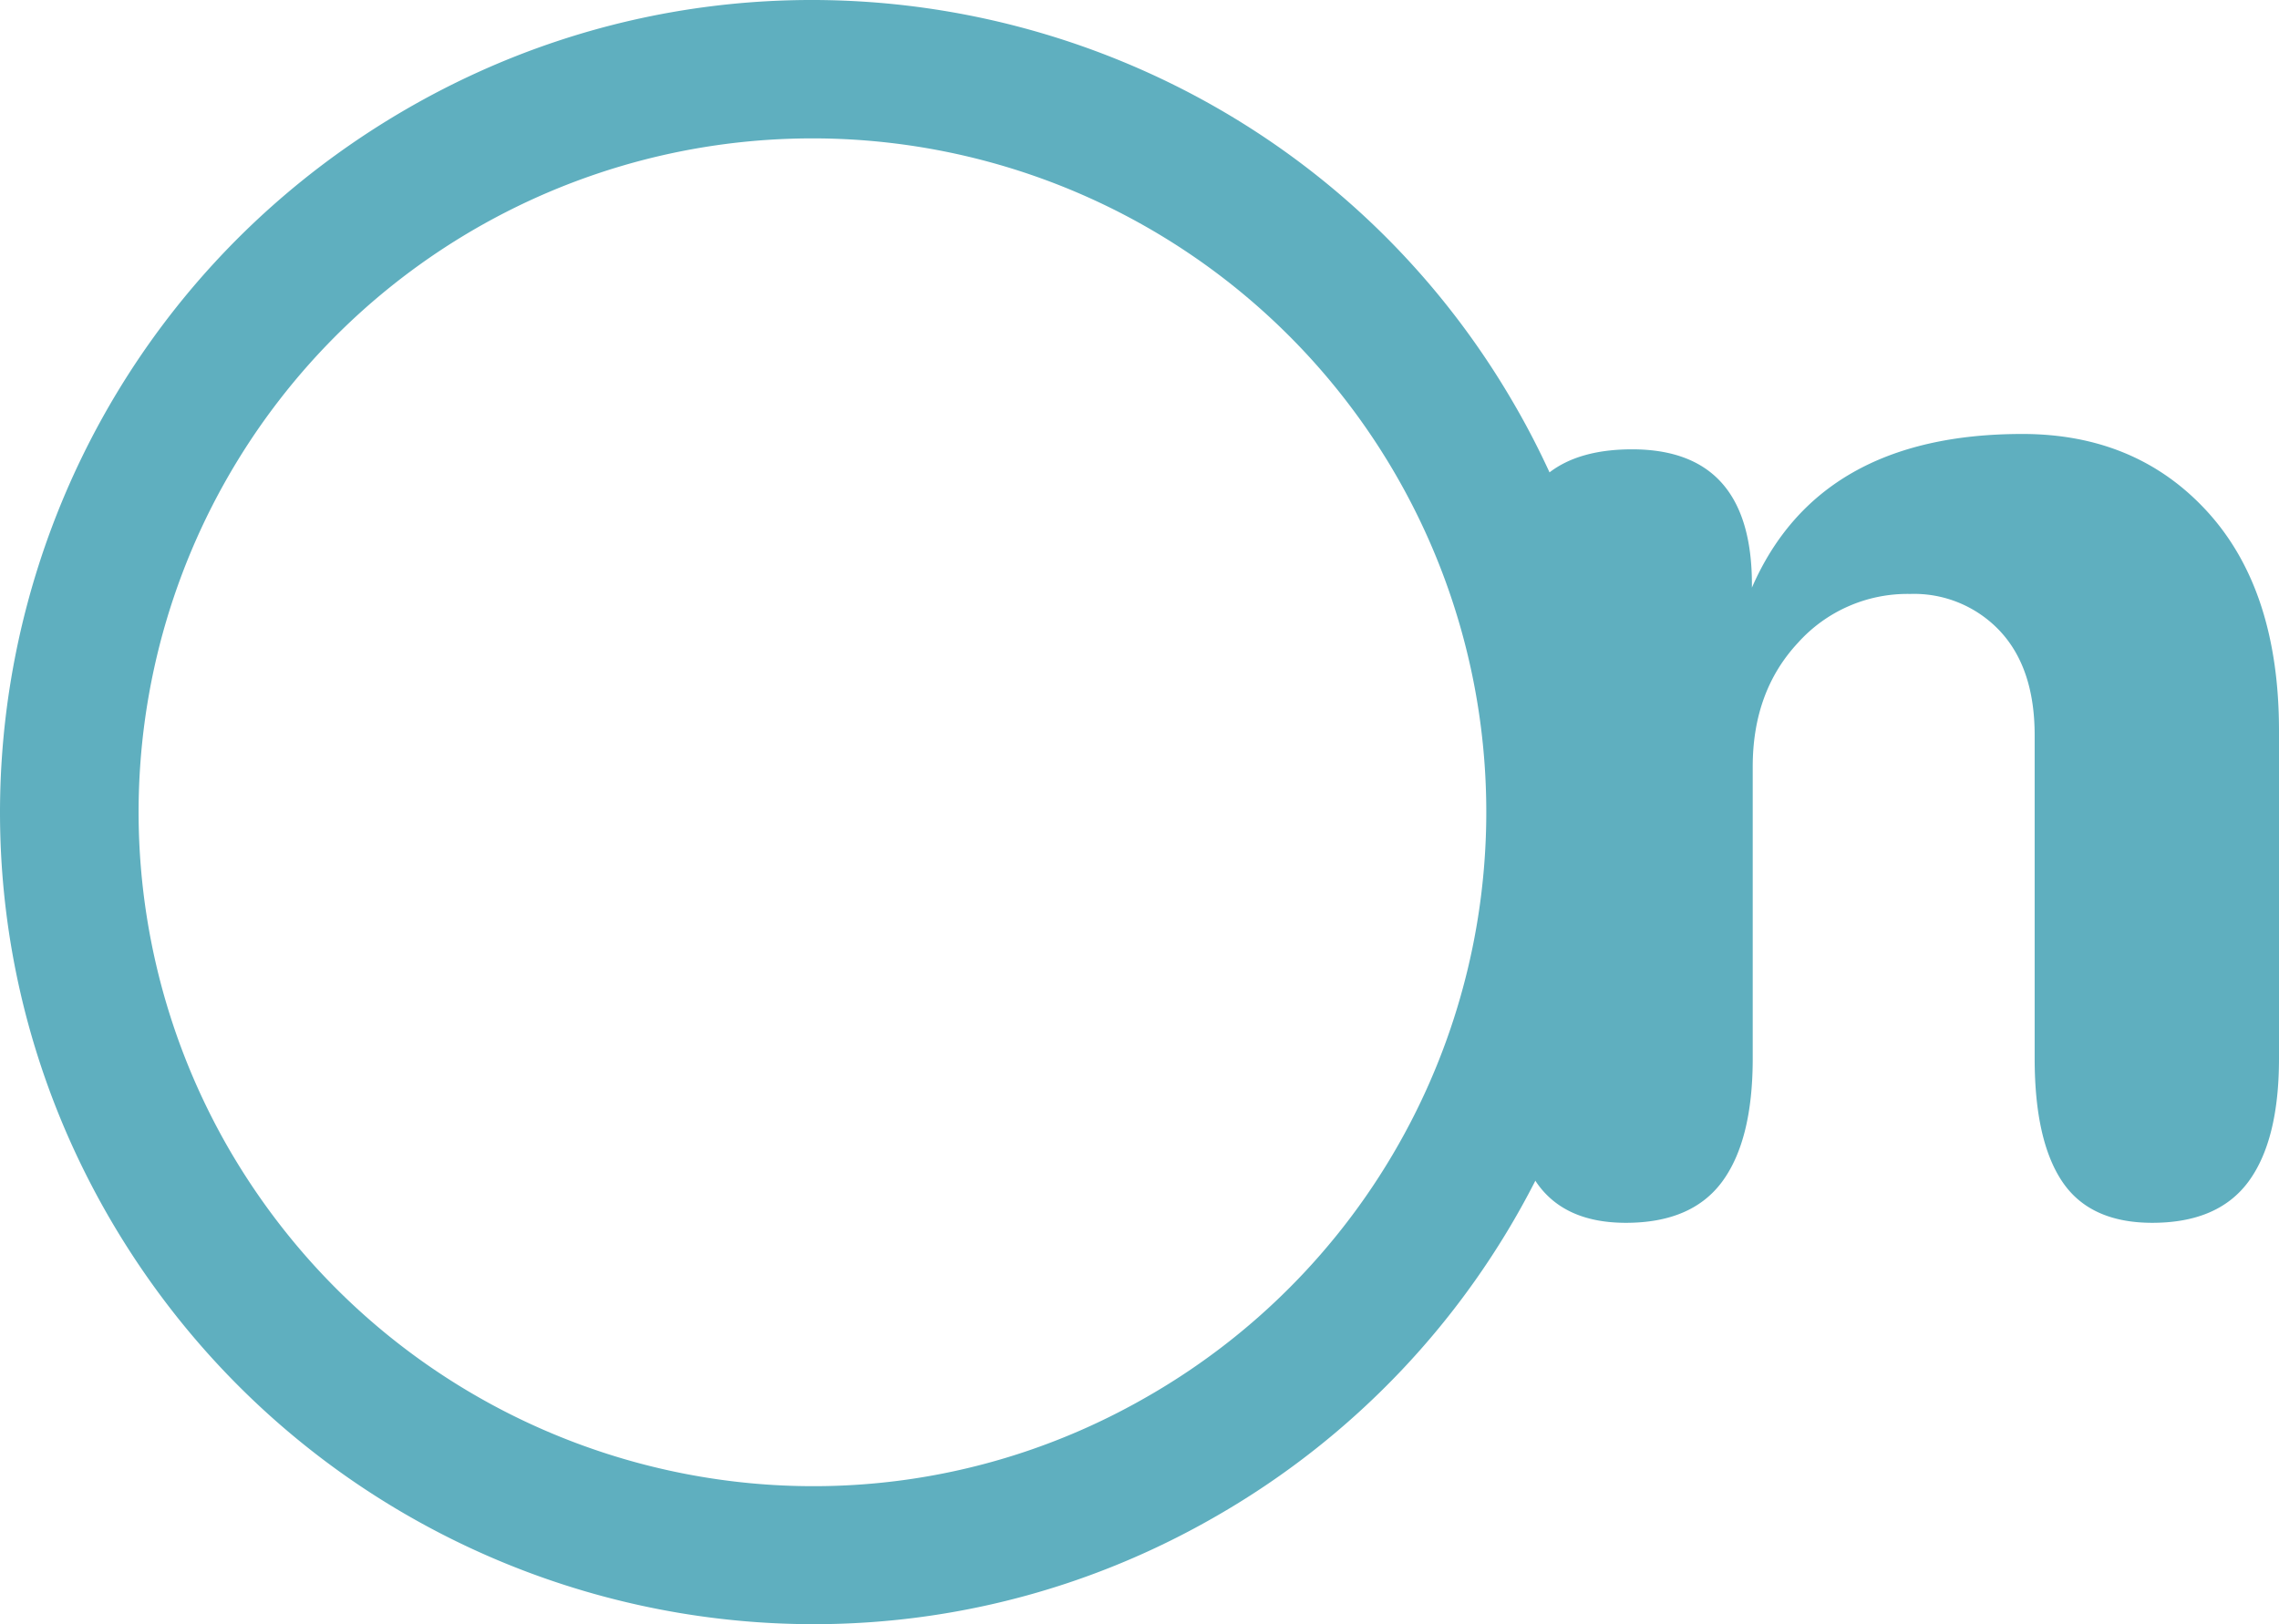 <svg xmlns="http://www.w3.org/2000/svg" viewBox="0 0 367.87 262.25"><defs><style>.cls-1{fill:#5fafbf;}</style></defs><title>Ativo 3</title><g id="Camada_2" data-name="Camada 2"><g id="Camada_1-2" data-name="Camada 1"><path class="cls-1" d="M356.4,82.72q-11.47-12.64-29.95-12.65-32.86,0-43.66,24.81v-.5q0-21.82-19.34-21.83c-5.69,0-10.12,1.26-13.33,3.72-1.71-3.71-3.6-7.39-5.7-11C208.24,2.74,128-18.6,65.47,17.69,2.79,54.1-18.59,134,17.62,196.57,54,259.31,134,280.86,196.45,244.73a131,131,0,0,0,51.39-54.1,1.62,1.62,0,0,0,.1.18q4.47,6.63,14.51,6.63,10.67,0,15.57-6.69t4.9-19.85V123.78q0-12.16,7.31-20a23.74,23.74,0,0,1,18.11-7.88,19,19,0,0,1,14.45,5.95q5.64,6,5.64,16.87V170.9q0,13.28,4.47,19.91t14.51,6.63q10.66,0,15.56-6.69t4.9-19.85V118Q367.87,95.38,356.4,82.72ZM185.34,225.42c-51.86,30-118.27,12.11-148.44-40a108.77,108.77,0,1,1,148.44,40Z"></path></g></g></svg>